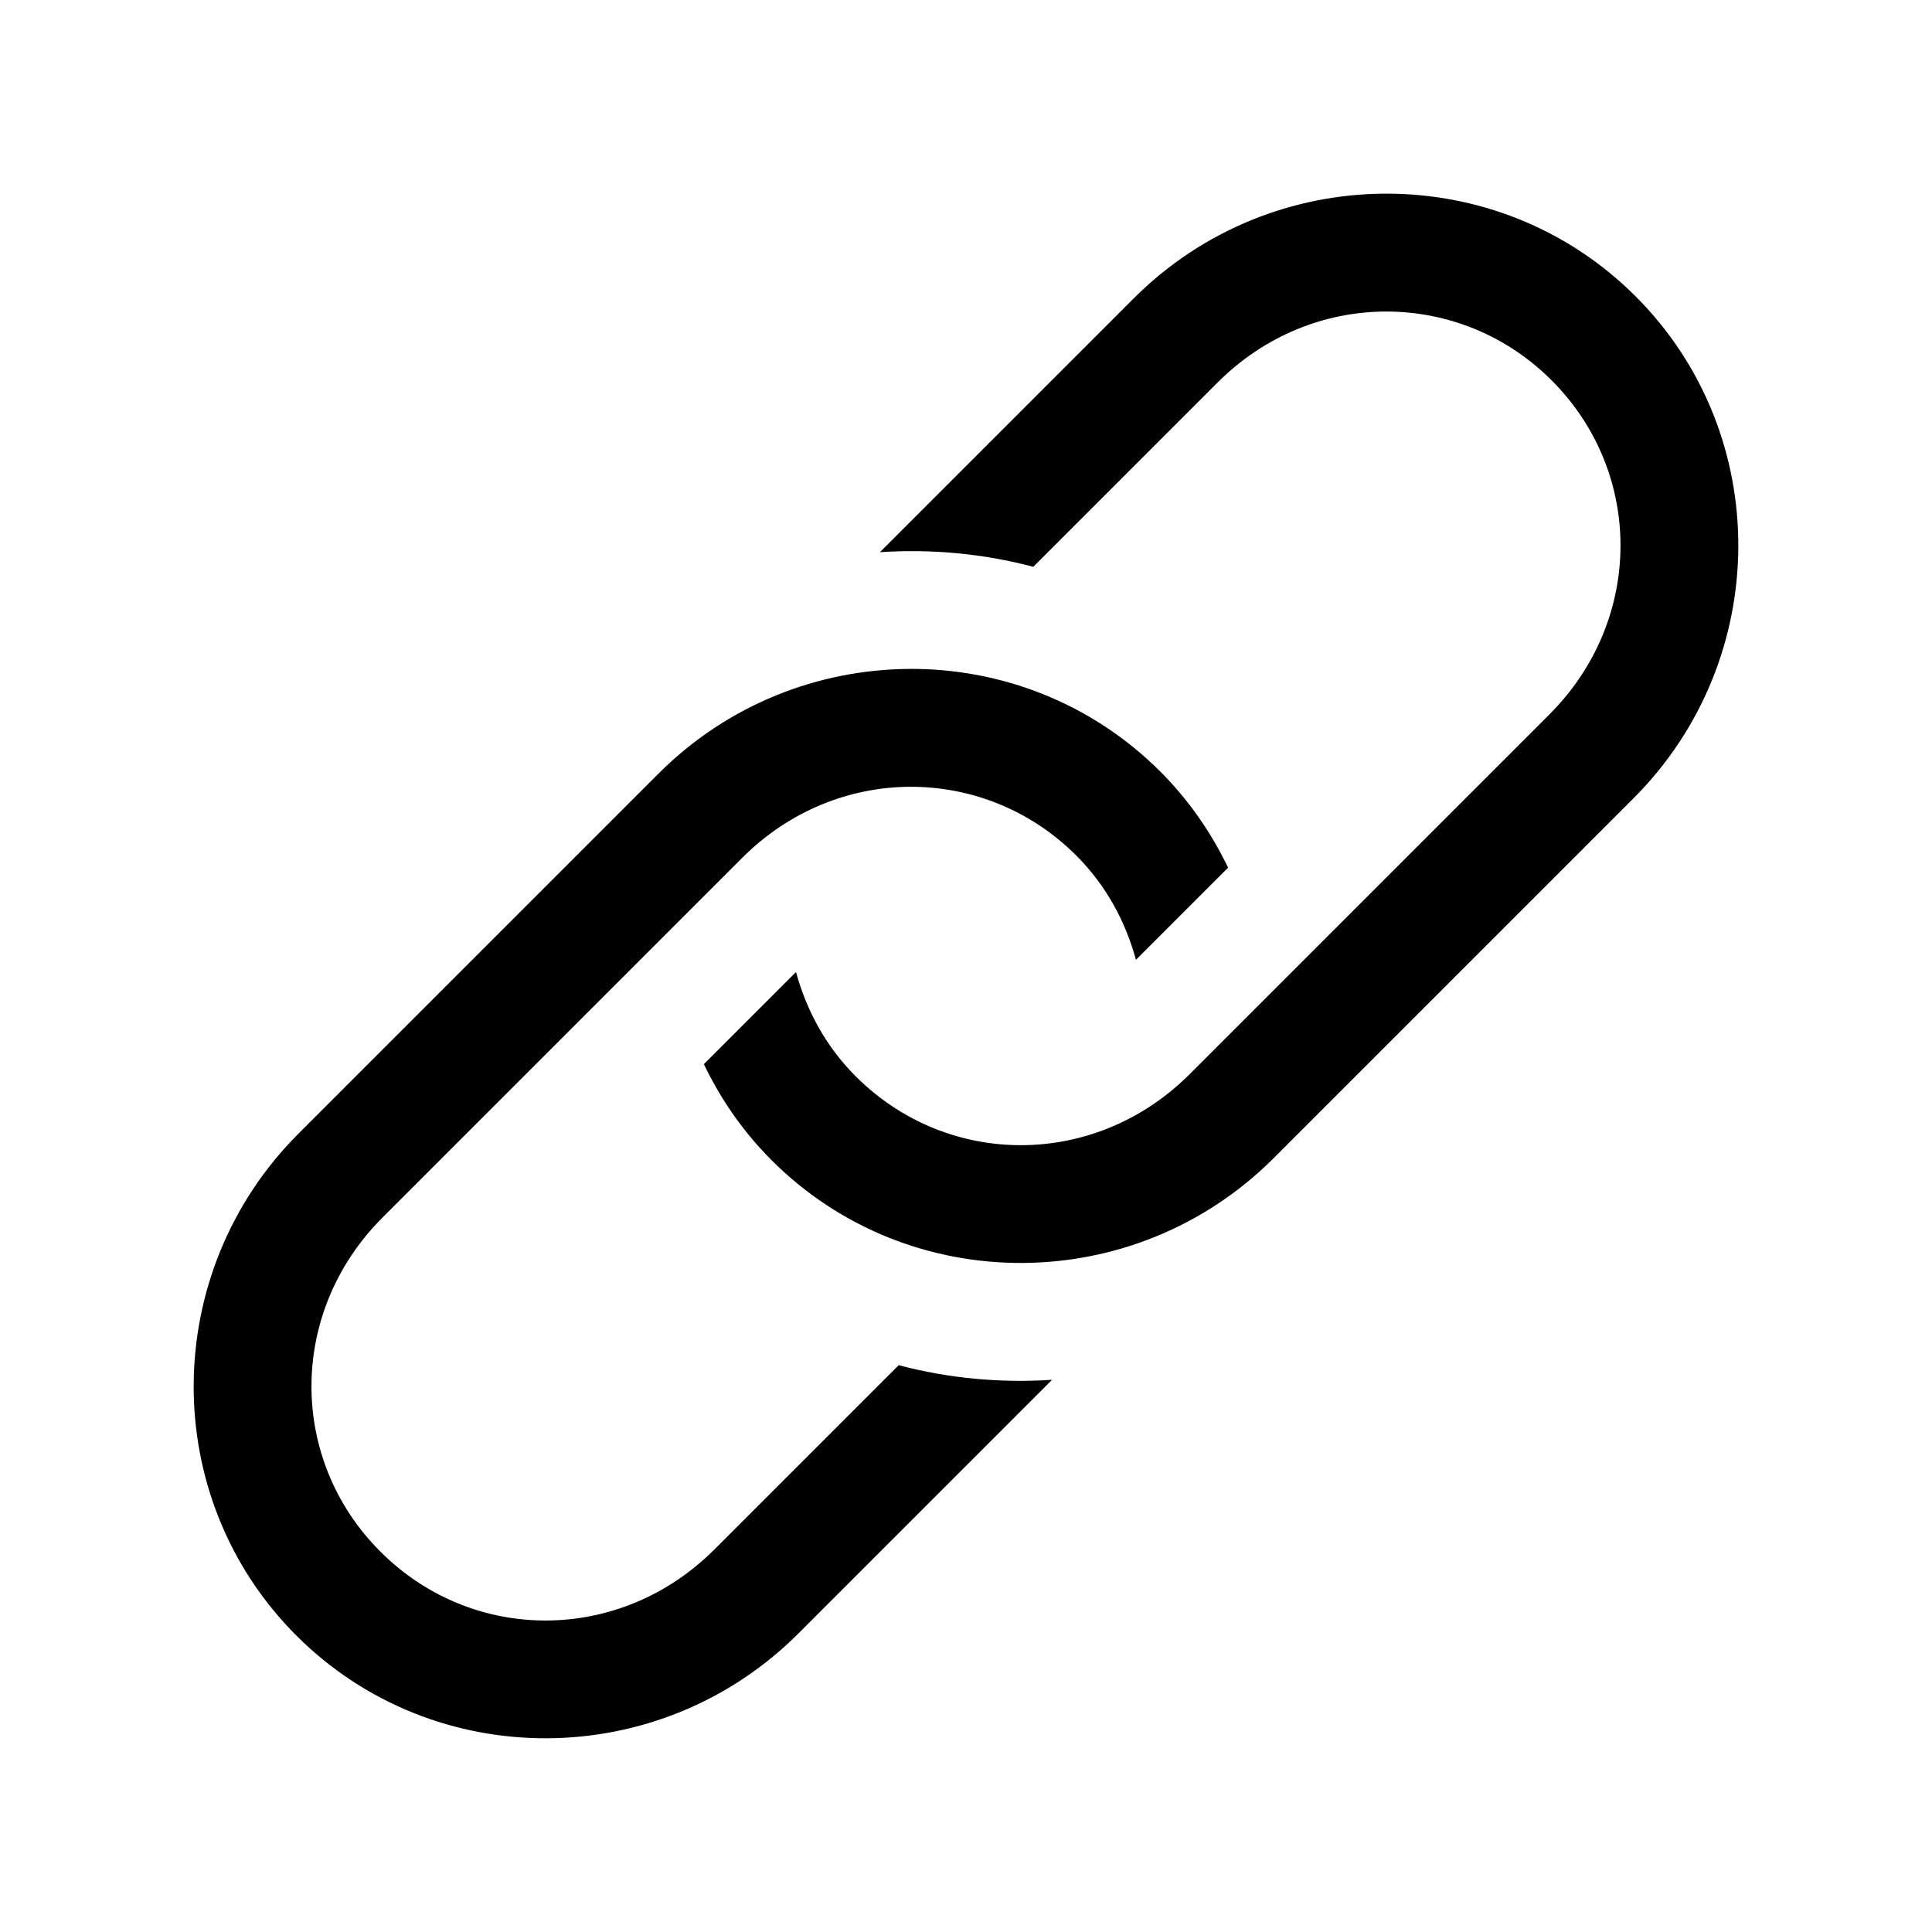 <?xml version="1.0" encoding="UTF-8"?>
<!-- Uploaded to: SVG Repo, www.svgrepo.com, Generator: SVG Repo Mixer Tools -->
<svg fill="#000000" width="800px" height="800px" version="1.1" viewBox="144 144 512 512" xmlns="http://www.w3.org/2000/svg">
 <path d="m511.01 195.32c-24.094 0.117-48.199 9.391-66.574 27.766l-67.25 67.25c13.652-0.898 27.371 0.355 40.652 3.875l48.863-48.863c12.461-12.461 28.453-18.703 44.402-18.789 15.949-0.059 31.848 5.988 44.094 18.234 24.492 24.492 24.367 63.574-0.555 88.5l-95.387 95.387c-24.922 24.922-64.008 25.047-88.5 0.535-7.969-7.969-13.055-17.547-15.805-27.613l-24.414 24.414c4.418 9.207 10.34 17.844 17.957 25.461 36.562 36.562 96.273 36.199 133.02-0.535l95.387-95.387c36.75-36.754 37.117-96.461 0.555-133.02-18.281-18.281-42.355-27.332-66.449-27.215zm-125.95 125.95c-24.094 0.117-48.199 9.391-66.574 27.766l-95.387 95.387c-36.754 36.754-37.117 96.461-0.555 133.02s96.273 36.199 133.02-0.535l67.25-67.25c-13.652 0.898-27.371-0.355-40.652-3.875l-48.863 48.863c-24.922 24.922-64.008 25.047-88.5 0.535-24.492-24.492-24.367-63.578 0.555-88.5l95.387-95.387c12.461-12.461 28.453-18.703 44.402-18.789 15.949-0.059 31.848 5.988 44.094 18.234 7.969 7.969 13.055 17.547 15.805 27.613l24.414-24.414c-4.418-9.203-10.344-17.848-17.957-25.461-18.281-18.281-42.355-27.332-66.449-27.215z"/>
</svg>